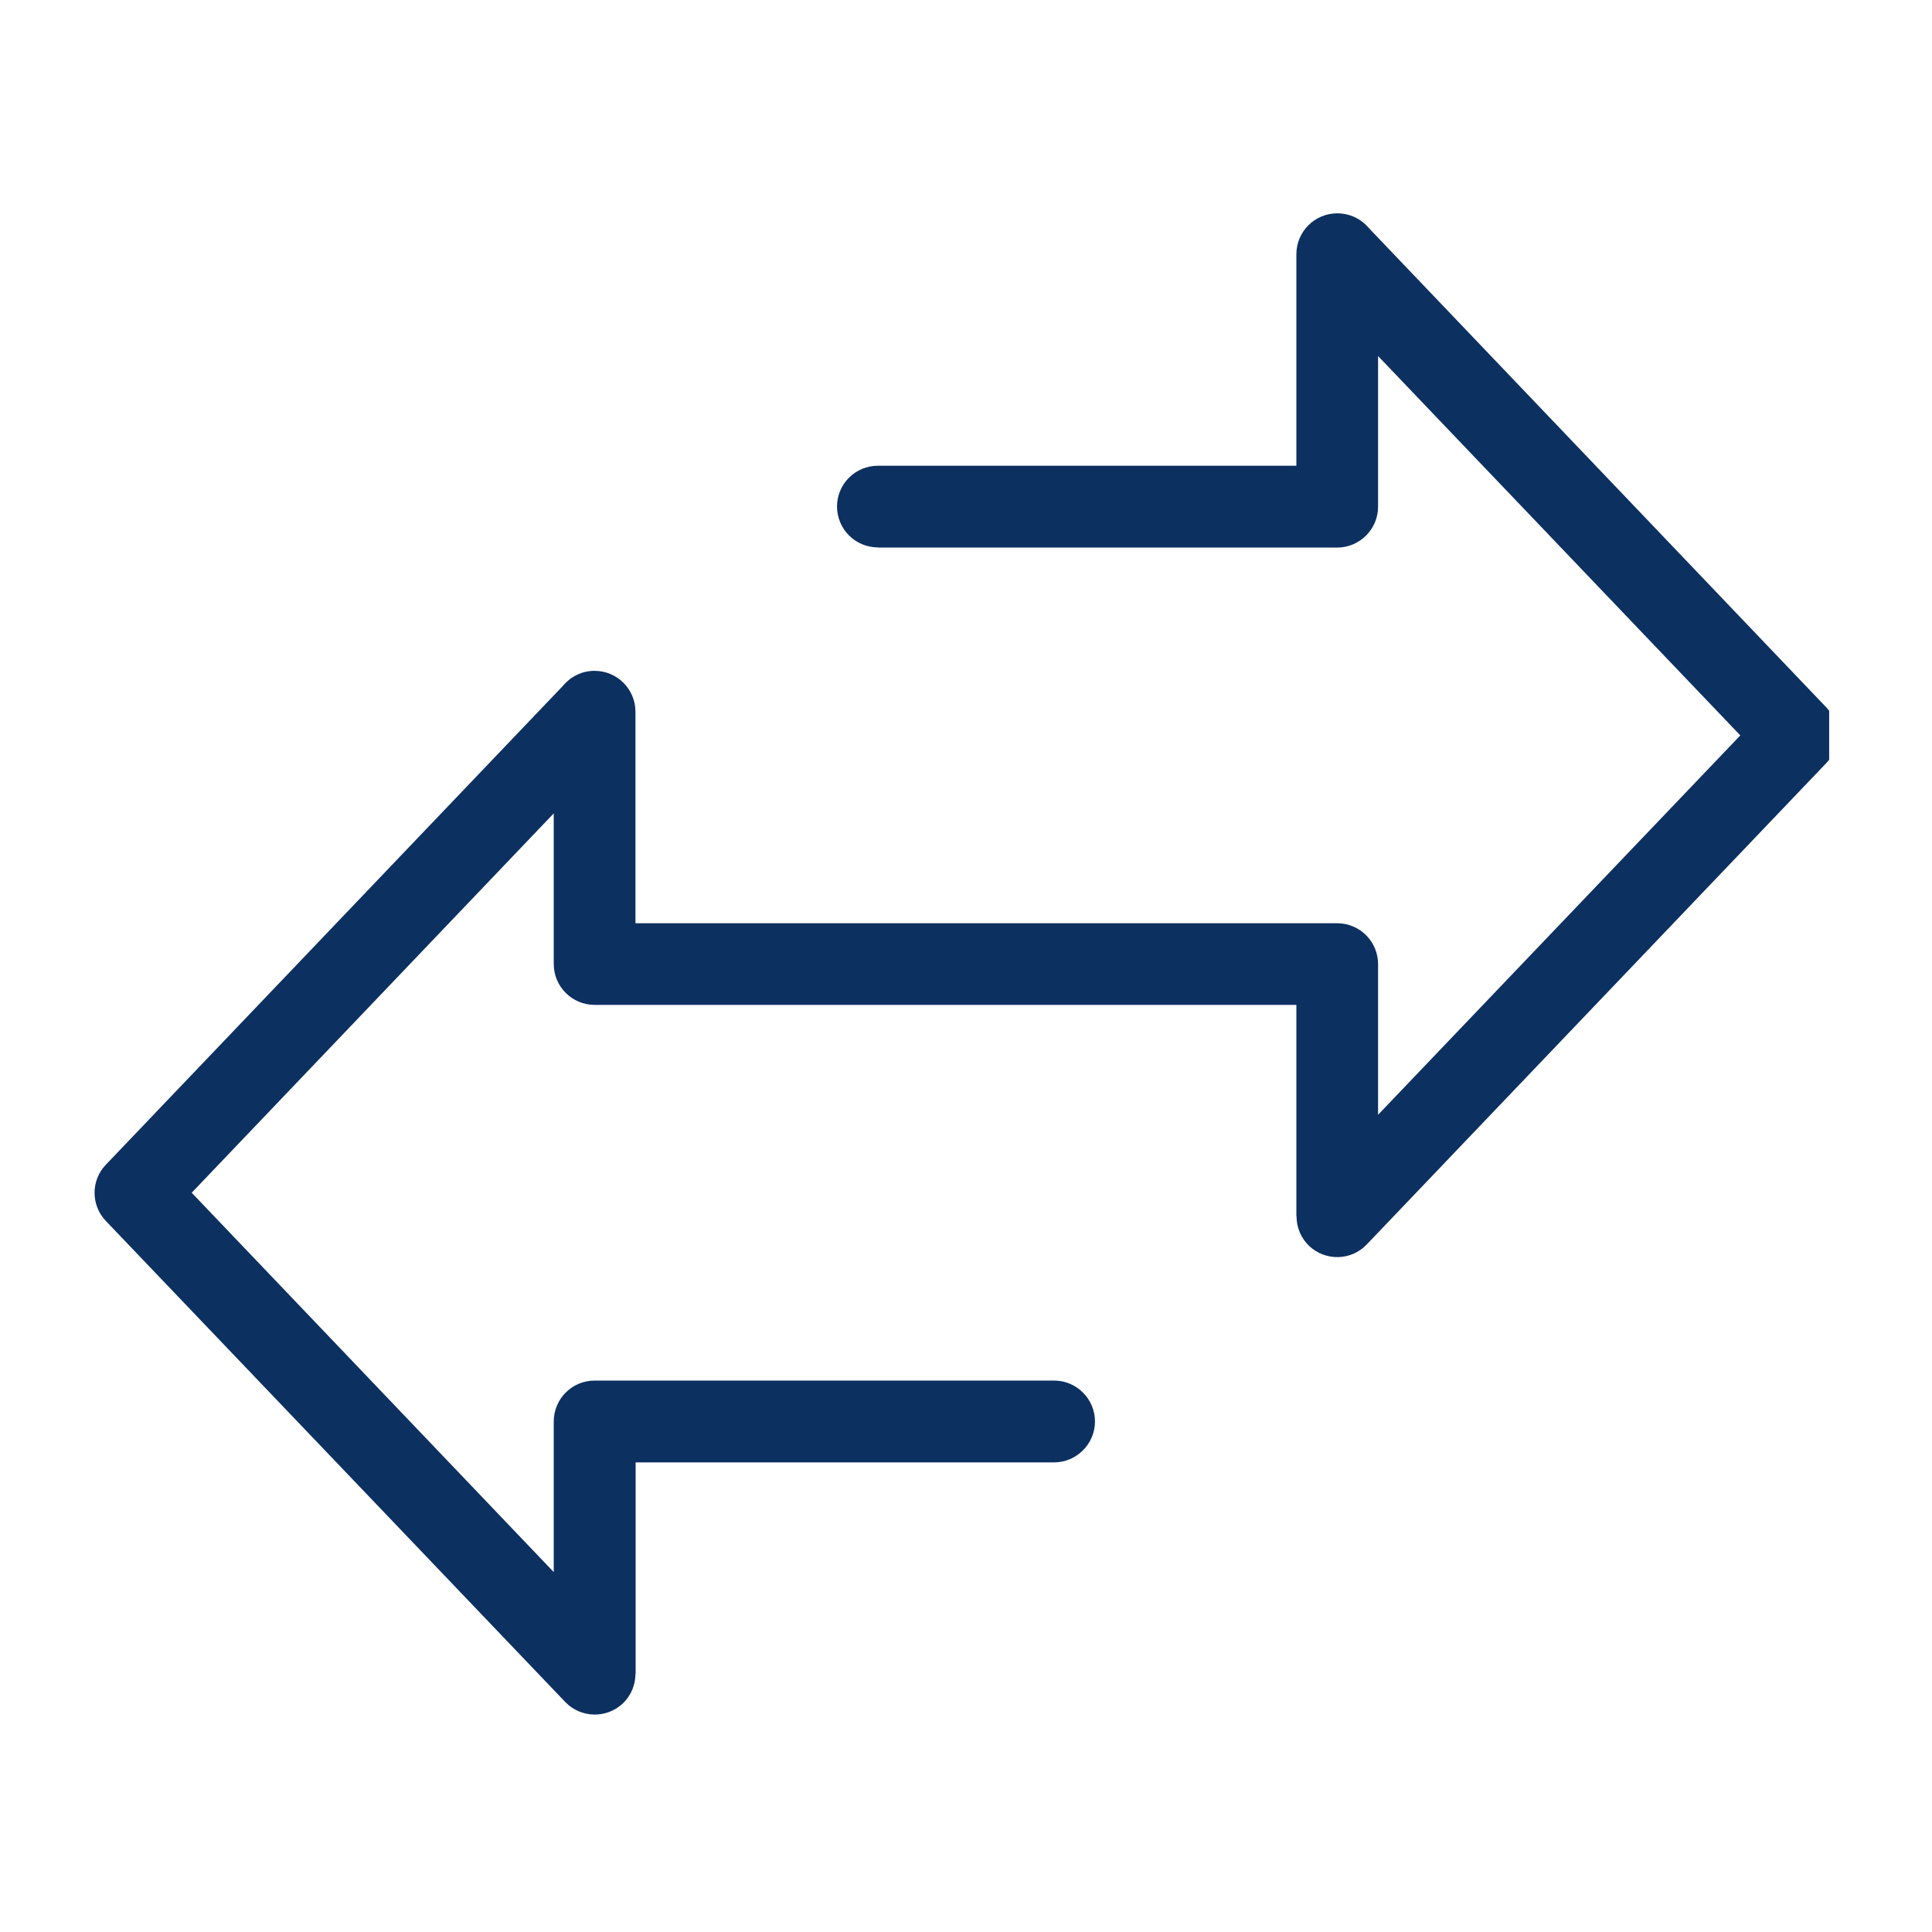 <svg xmlns="http://www.w3.org/2000/svg" xmlns:xlink="http://www.w3.org/1999/xlink" width="60" zoomAndPan="magnify" viewBox="0 0 45 45" height="60" preserveAspectRatio="xMidYMid meet" version="1.0"><defs><clipPath id="68d6ac35ab"><path d="M 2.105 4.961 L 42.605 4.961 L 42.605 40 L 2.105 40 Z M 2.105 4.961 " clip-rule="nonzero"/></clipPath></defs><g clip-path="url(#68d6ac35ab)"><path fill="#0c3060" d="M 20.449 12.75 C 19.922 12.75 19.496 12.324 19.496 11.797 C 19.496 11.273 19.922 10.848 20.449 10.848 L 30.195 10.848 L 30.195 5.922 C 30.195 5.395 30.621 4.969 31.148 4.969 C 31.445 4.969 31.707 5.102 31.883 5.312 L 42.535 16.473 C 42.887 16.84 42.883 17.414 42.535 17.777 L 31.836 28.984 C 31.473 29.367 30.875 29.379 30.492 29.02 C 30.297 28.832 30.199 28.582 30.199 28.332 L 30.195 28.332 L 30.195 23.406 L 13.852 23.406 C 13.324 23.406 12.898 22.98 12.898 22.453 L 12.898 18.945 L 4.465 27.781 L 12.898 36.617 L 12.898 33.109 C 12.898 32.582 13.324 32.156 13.852 32.156 L 24.551 32.156 C 25.074 32.156 25.504 32.582 25.504 33.109 C 25.504 33.633 25.074 34.062 24.551 34.062 L 14.805 34.062 L 14.805 38.988 L 14.801 38.988 C 14.801 39.238 14.703 39.488 14.508 39.676 C 14.125 40.035 13.527 40.02 13.164 39.641 L 2.465 28.438 C 2.117 28.074 2.113 27.496 2.465 27.129 L 13.117 15.969 C 13.293 15.758 13.555 15.625 13.848 15.625 C 14.375 15.625 14.801 16.051 14.801 16.578 L 14.801 21.504 L 31.145 21.504 C 31.672 21.504 32.098 21.93 32.098 22.457 L 32.098 25.965 L 40.535 17.129 L 32.098 8.293 L 32.098 11.801 C 32.098 12.324 31.672 12.754 31.145 12.754 L 20.445 12.754 Z M 20.449 12.75 " fill-opacity="1" fill-rule="nonzero"/></g></svg>